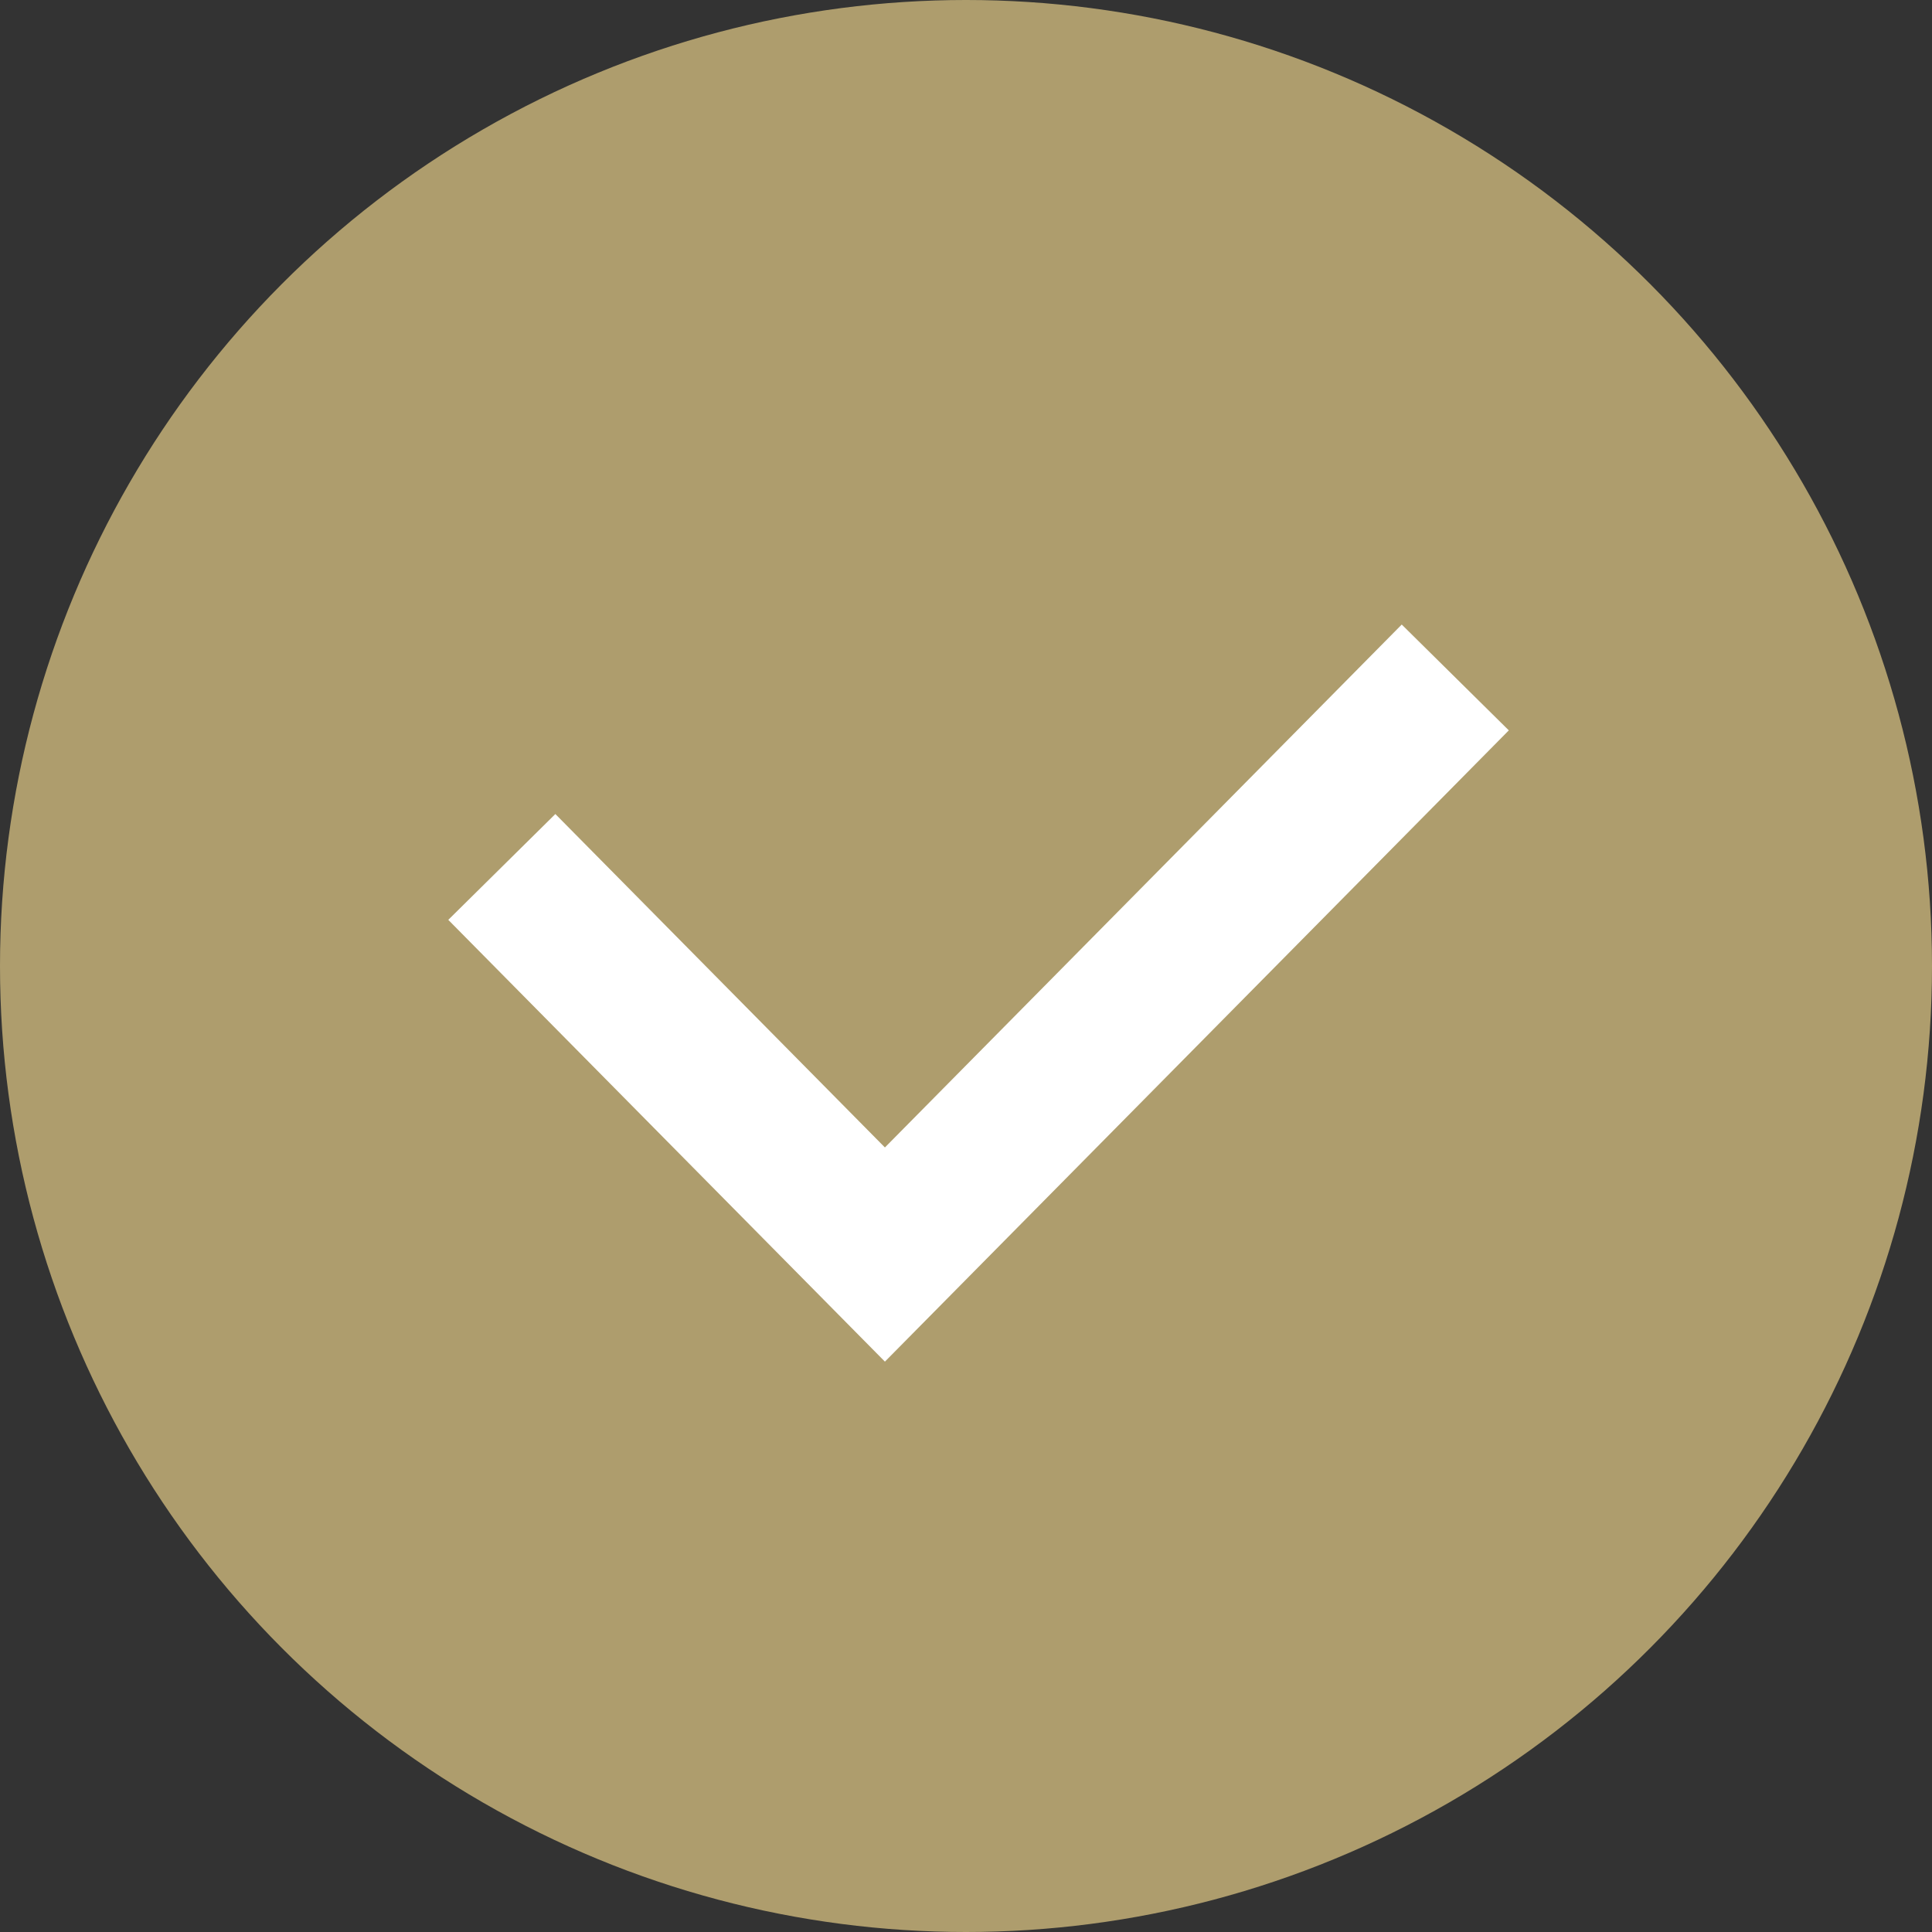 <?xml version="1.0" encoding="UTF-8"?> <svg xmlns="http://www.w3.org/2000/svg" width="77" height="77" viewBox="0 0 77 77" fill="none"><rect x="0" y="0" width="77" height="77" fill="#333333" stroke="none"/> <circle cx="38.5" cy="38.5" r="38.5" fill="#AE9D6D"></circle> <path d="M58 27L35.268 50L20 34.552" stroke="white" stroke-width="6"></path> </svg> 